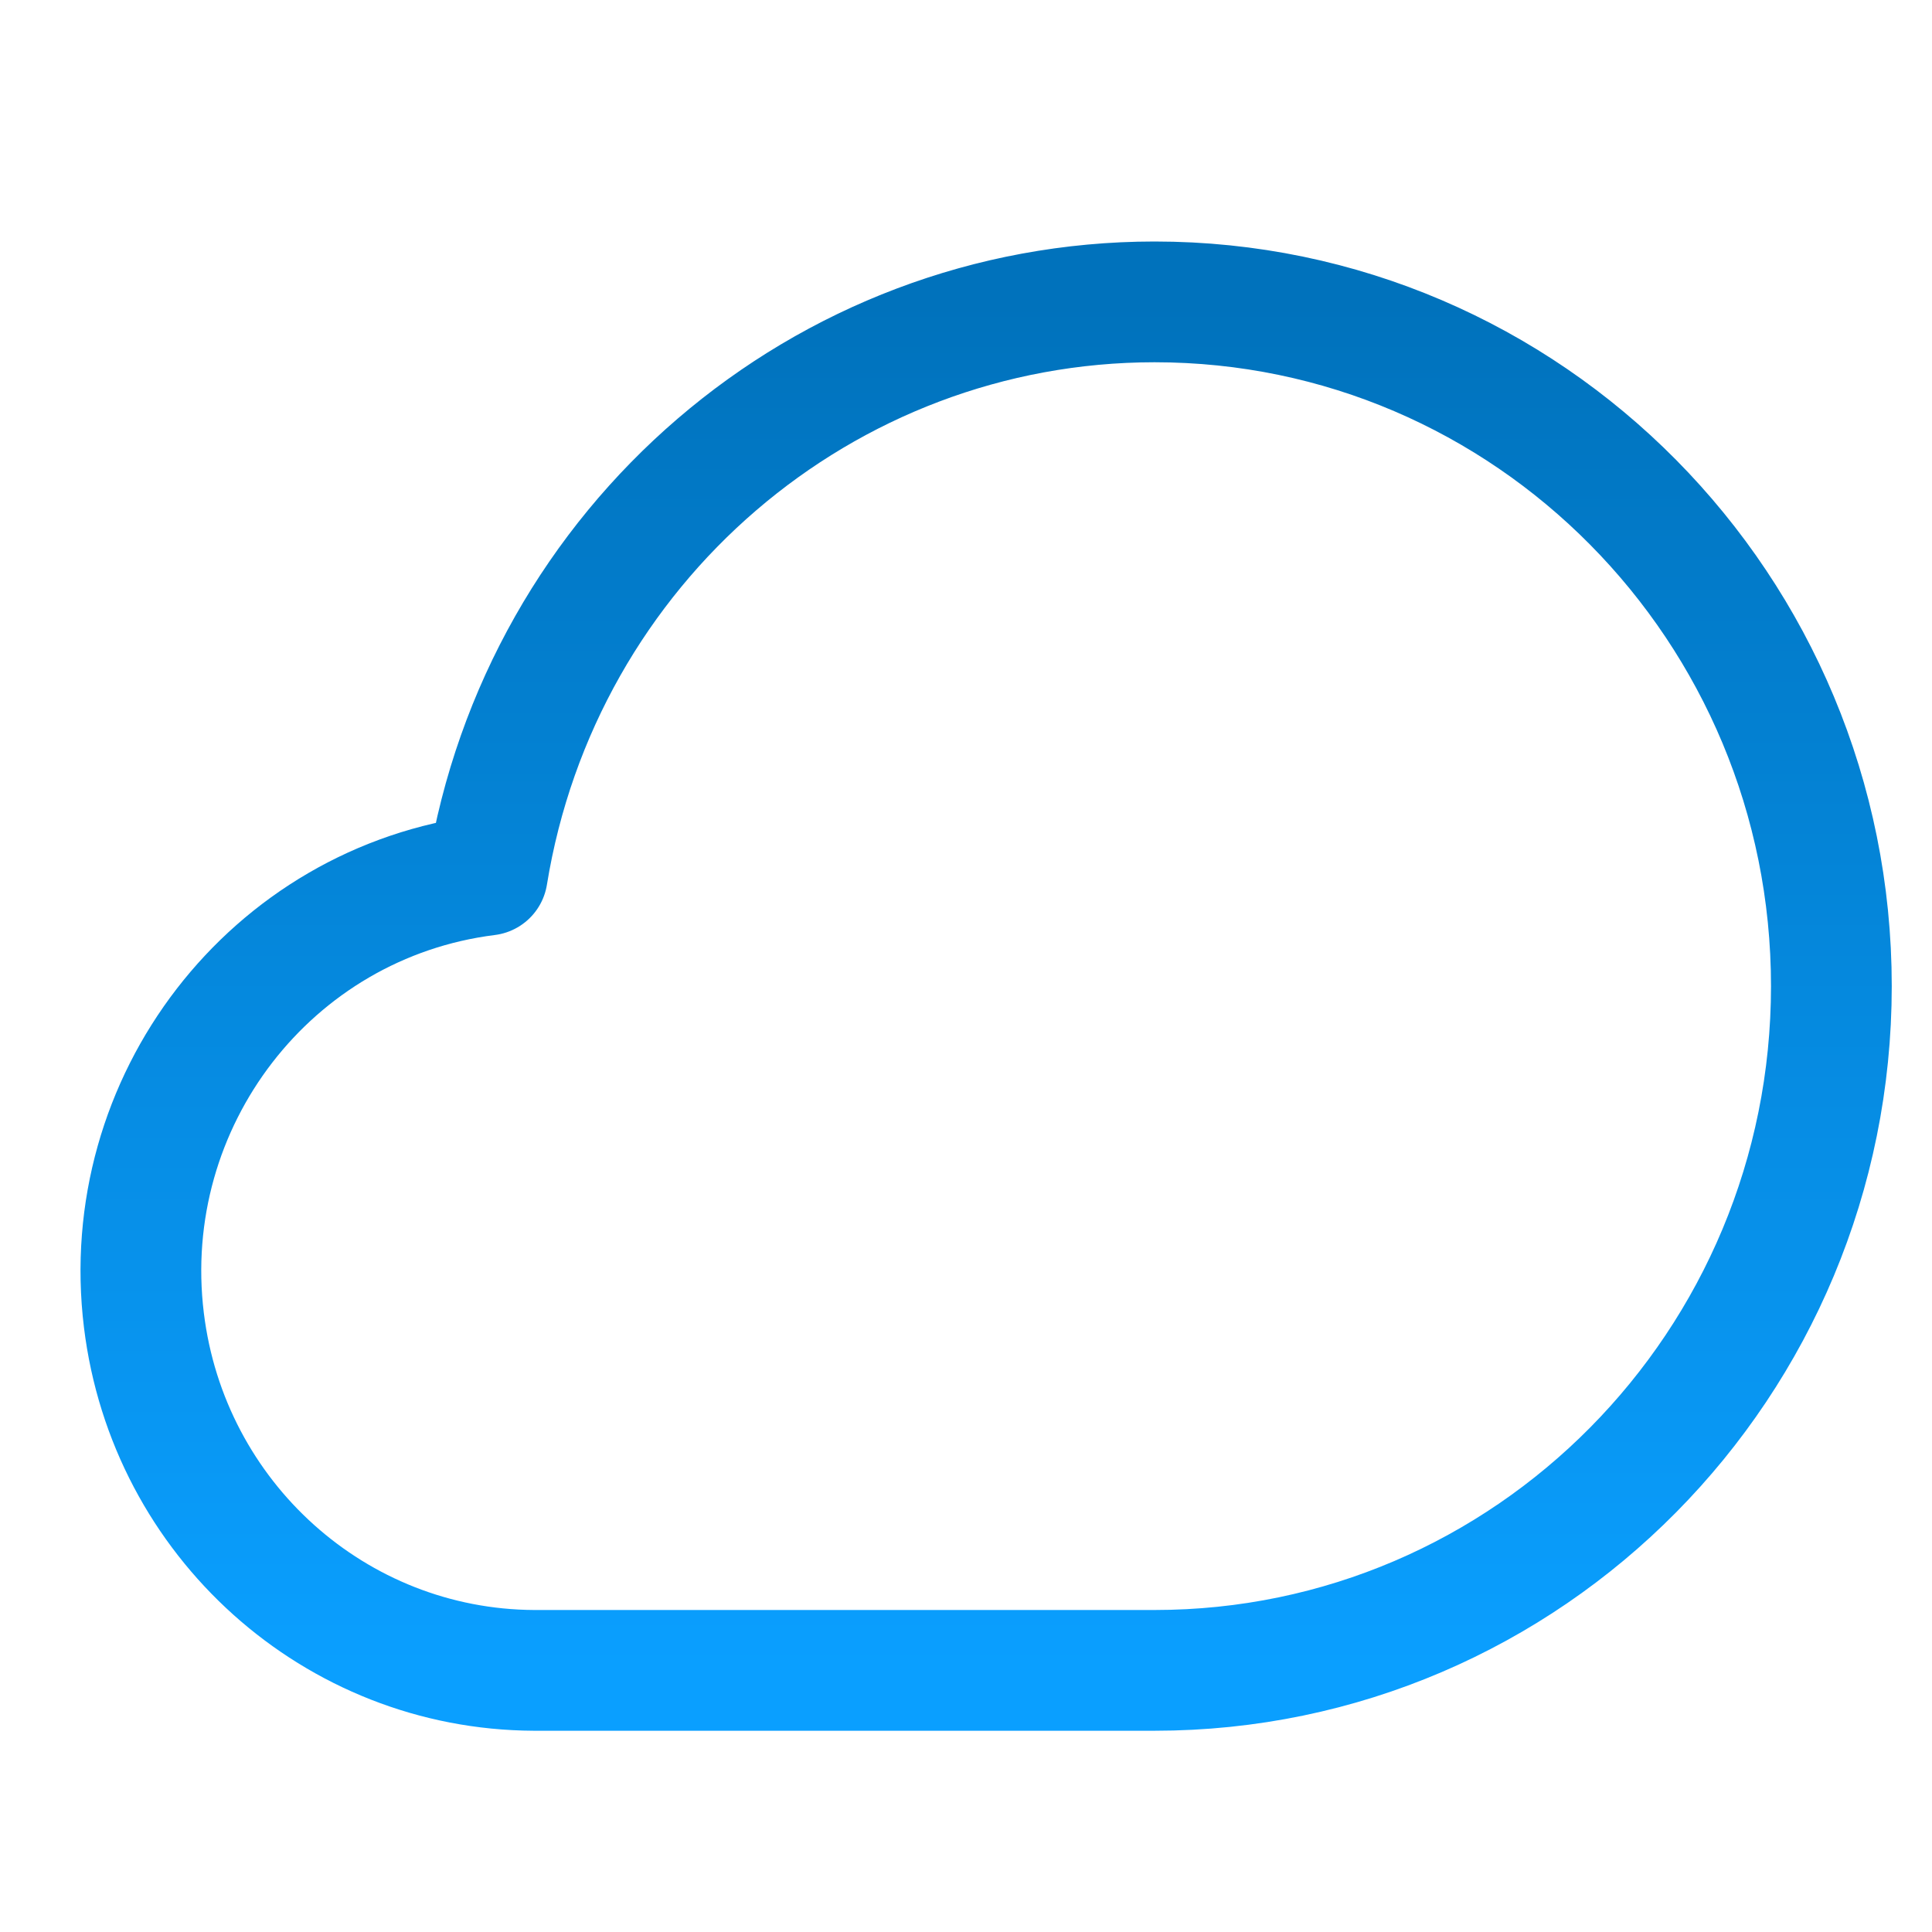 <svg xmlns="http://www.w3.org/2000/svg" width="48" height="48"><defs><linearGradient id="gradient-dark_blue" x1="0%" x2="0%" y1="0%" y2="100%"><stop offset="0%" stop-color="#0072BC"></stop><stop offset="100%" stop-color="#0A9FFF"></stop></linearGradient></defs><path fill="none" stroke="url(#gradient-dark_blue)" stroke-linecap="round" stroke-linejoin="round" stroke-width="3" d="M28.183 7c-8.23.004-15.245 6.032-16.576 14.242-5.377.673-9.196 5.624-8.532 11.058.605 4.952 4.756 8.677 9.692 8.7h15.416C37.47 41 45 33.388 45 24S37.47 7 28.183 7" class="nc-icon-wrapper" transform="translate(.5 .5)"></path></svg>